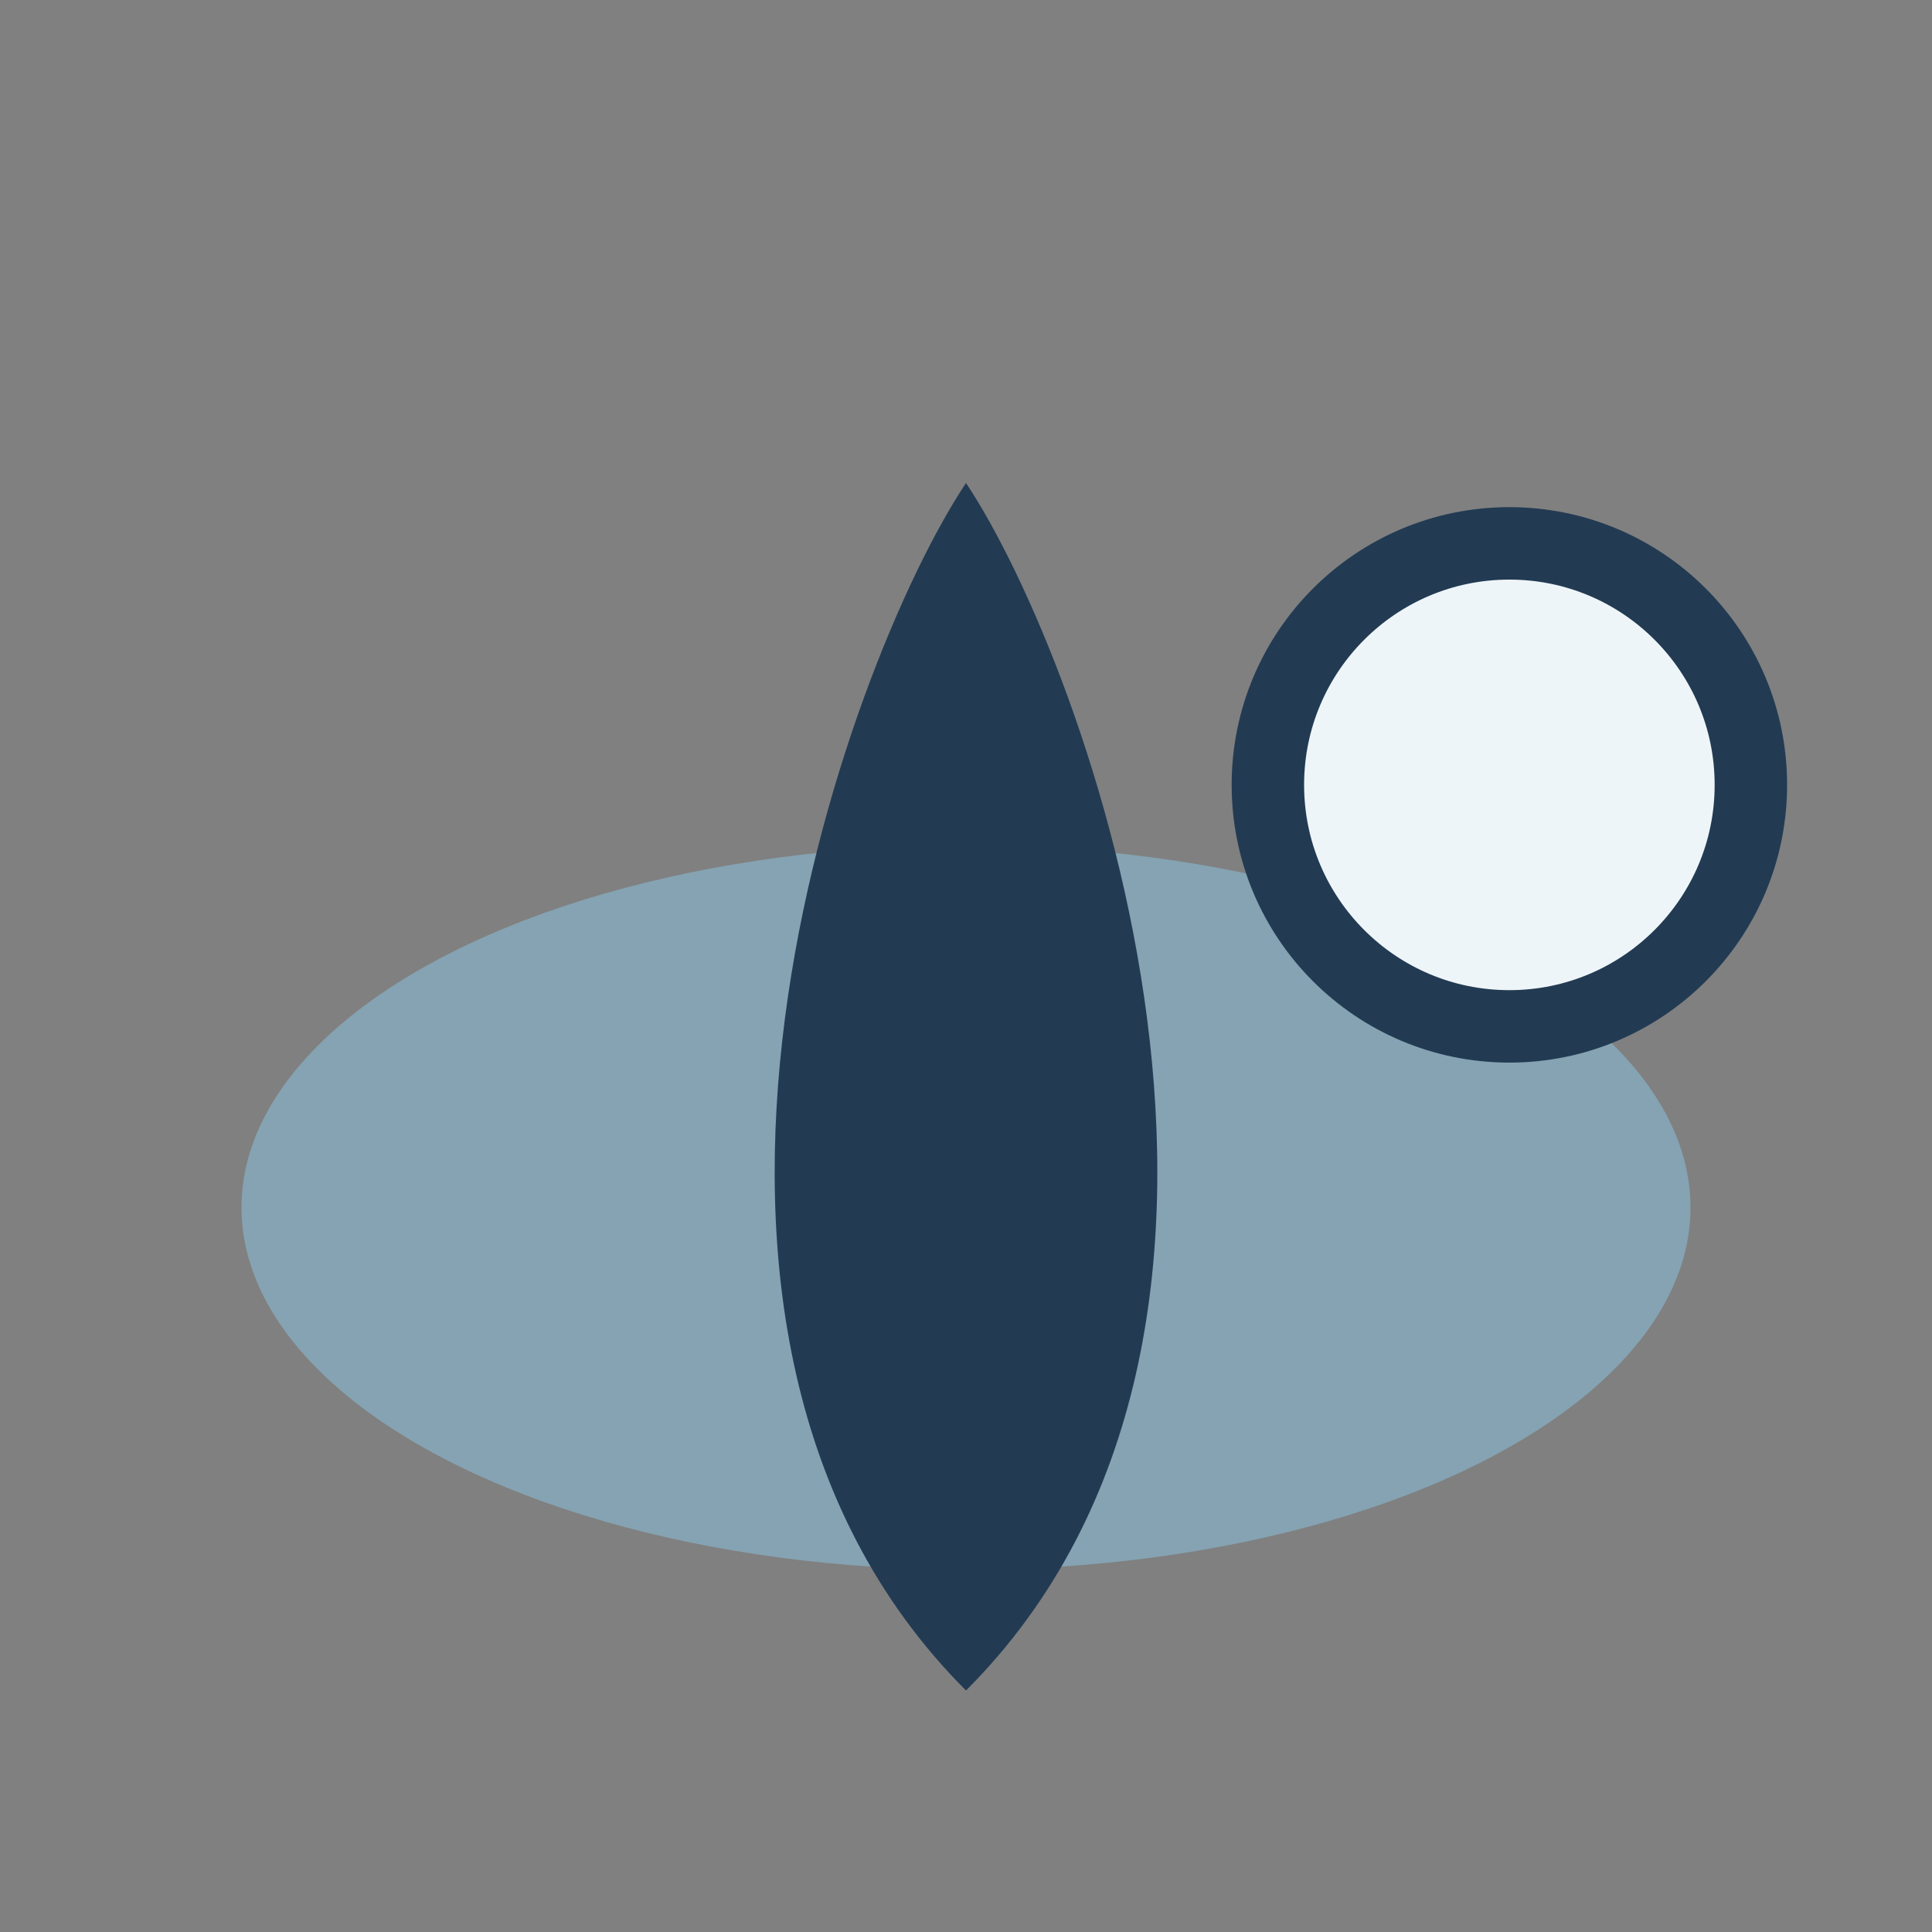 <?xml version="1.0" encoding="UTF-8"?>
<svg xmlns="http://www.w3.org/2000/svg" width="32" height="32" viewBox="0 0 32 32"><rect x="0" y="0" width="32" height="32" fill="#808080" stroke="none"/><ellipse cx="16" cy="20" rx="12" ry="6" fill="#85A3B2"/><path d="M16 28C10 22 14 11 16 8c2 3 6 14 0 20z" fill="#223B53"/><circle cx="25" cy="13" r="4" fill="#EEF5F9" stroke="#223B53" stroke-width="1.2"/></svg>